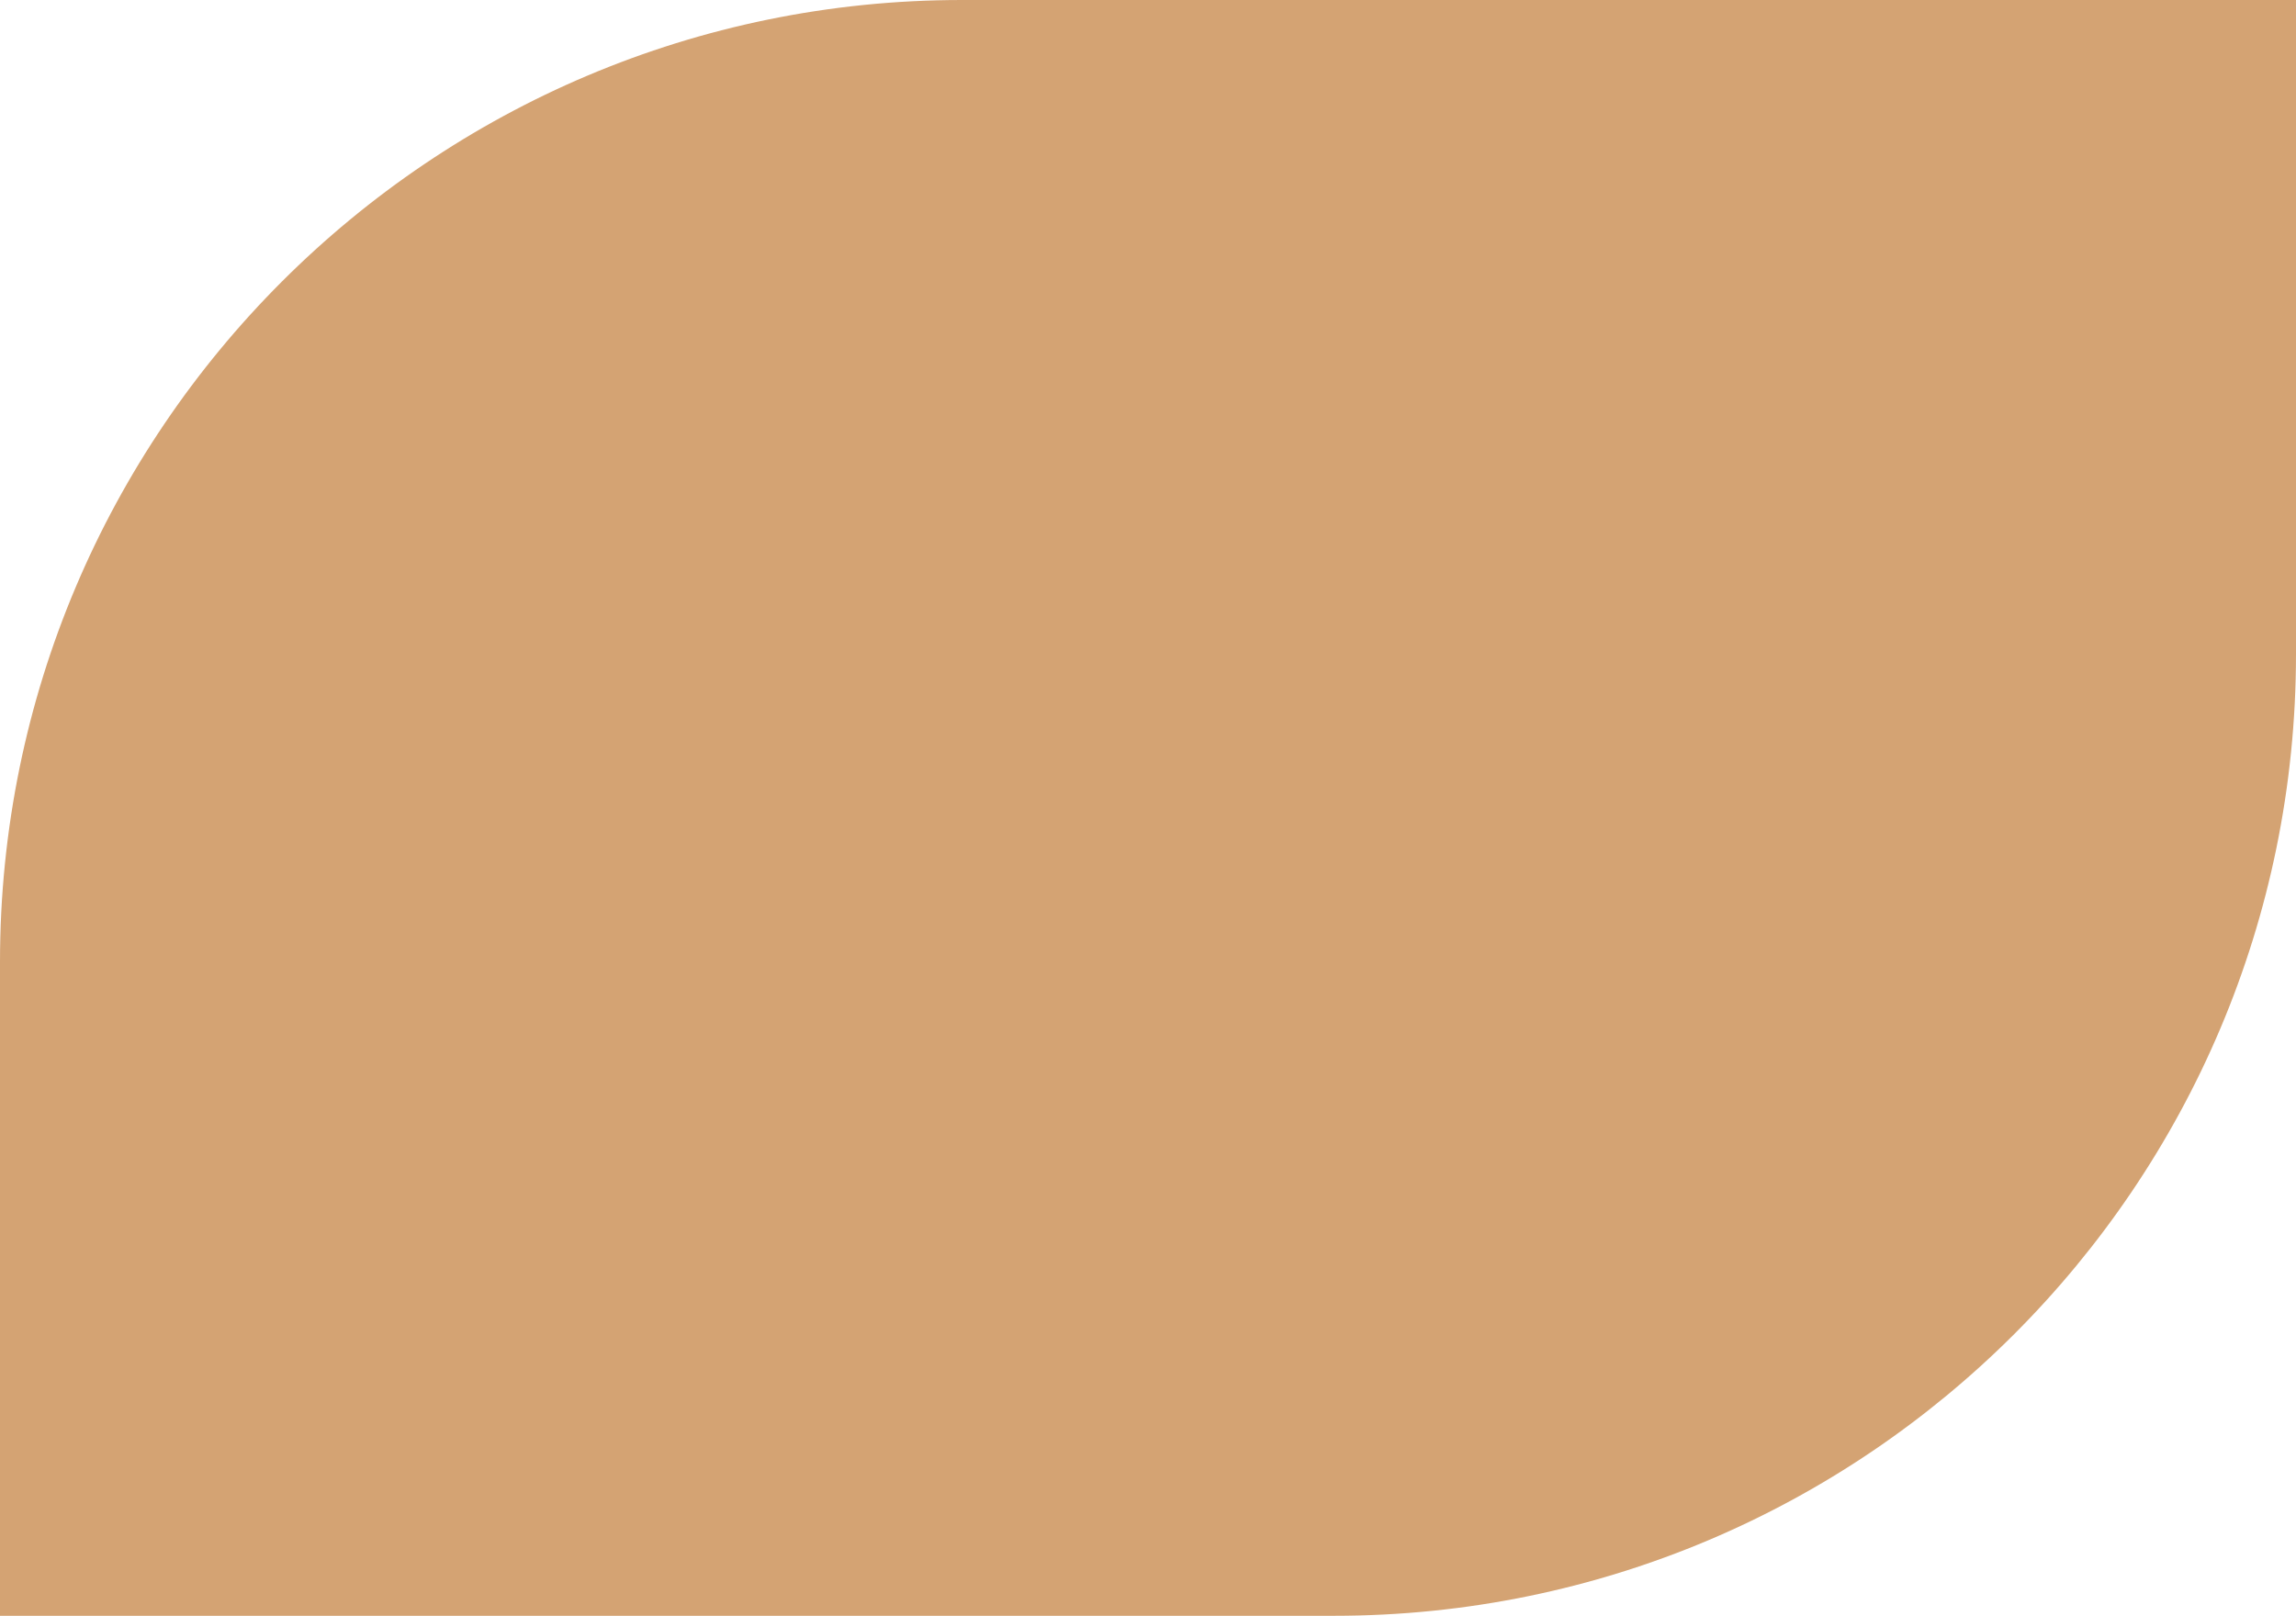 <?xml version="1.0" encoding="UTF-8"?> <svg xmlns="http://www.w3.org/2000/svg" width="358" height="252" viewBox="0 0 358 252" fill="none"> <path d="M358 0H150C67.157 0 0 67.157 0 150V252H208C290.843 252 358 184.843 358 102V0Z" fill="#D4A373"></path> </svg> 